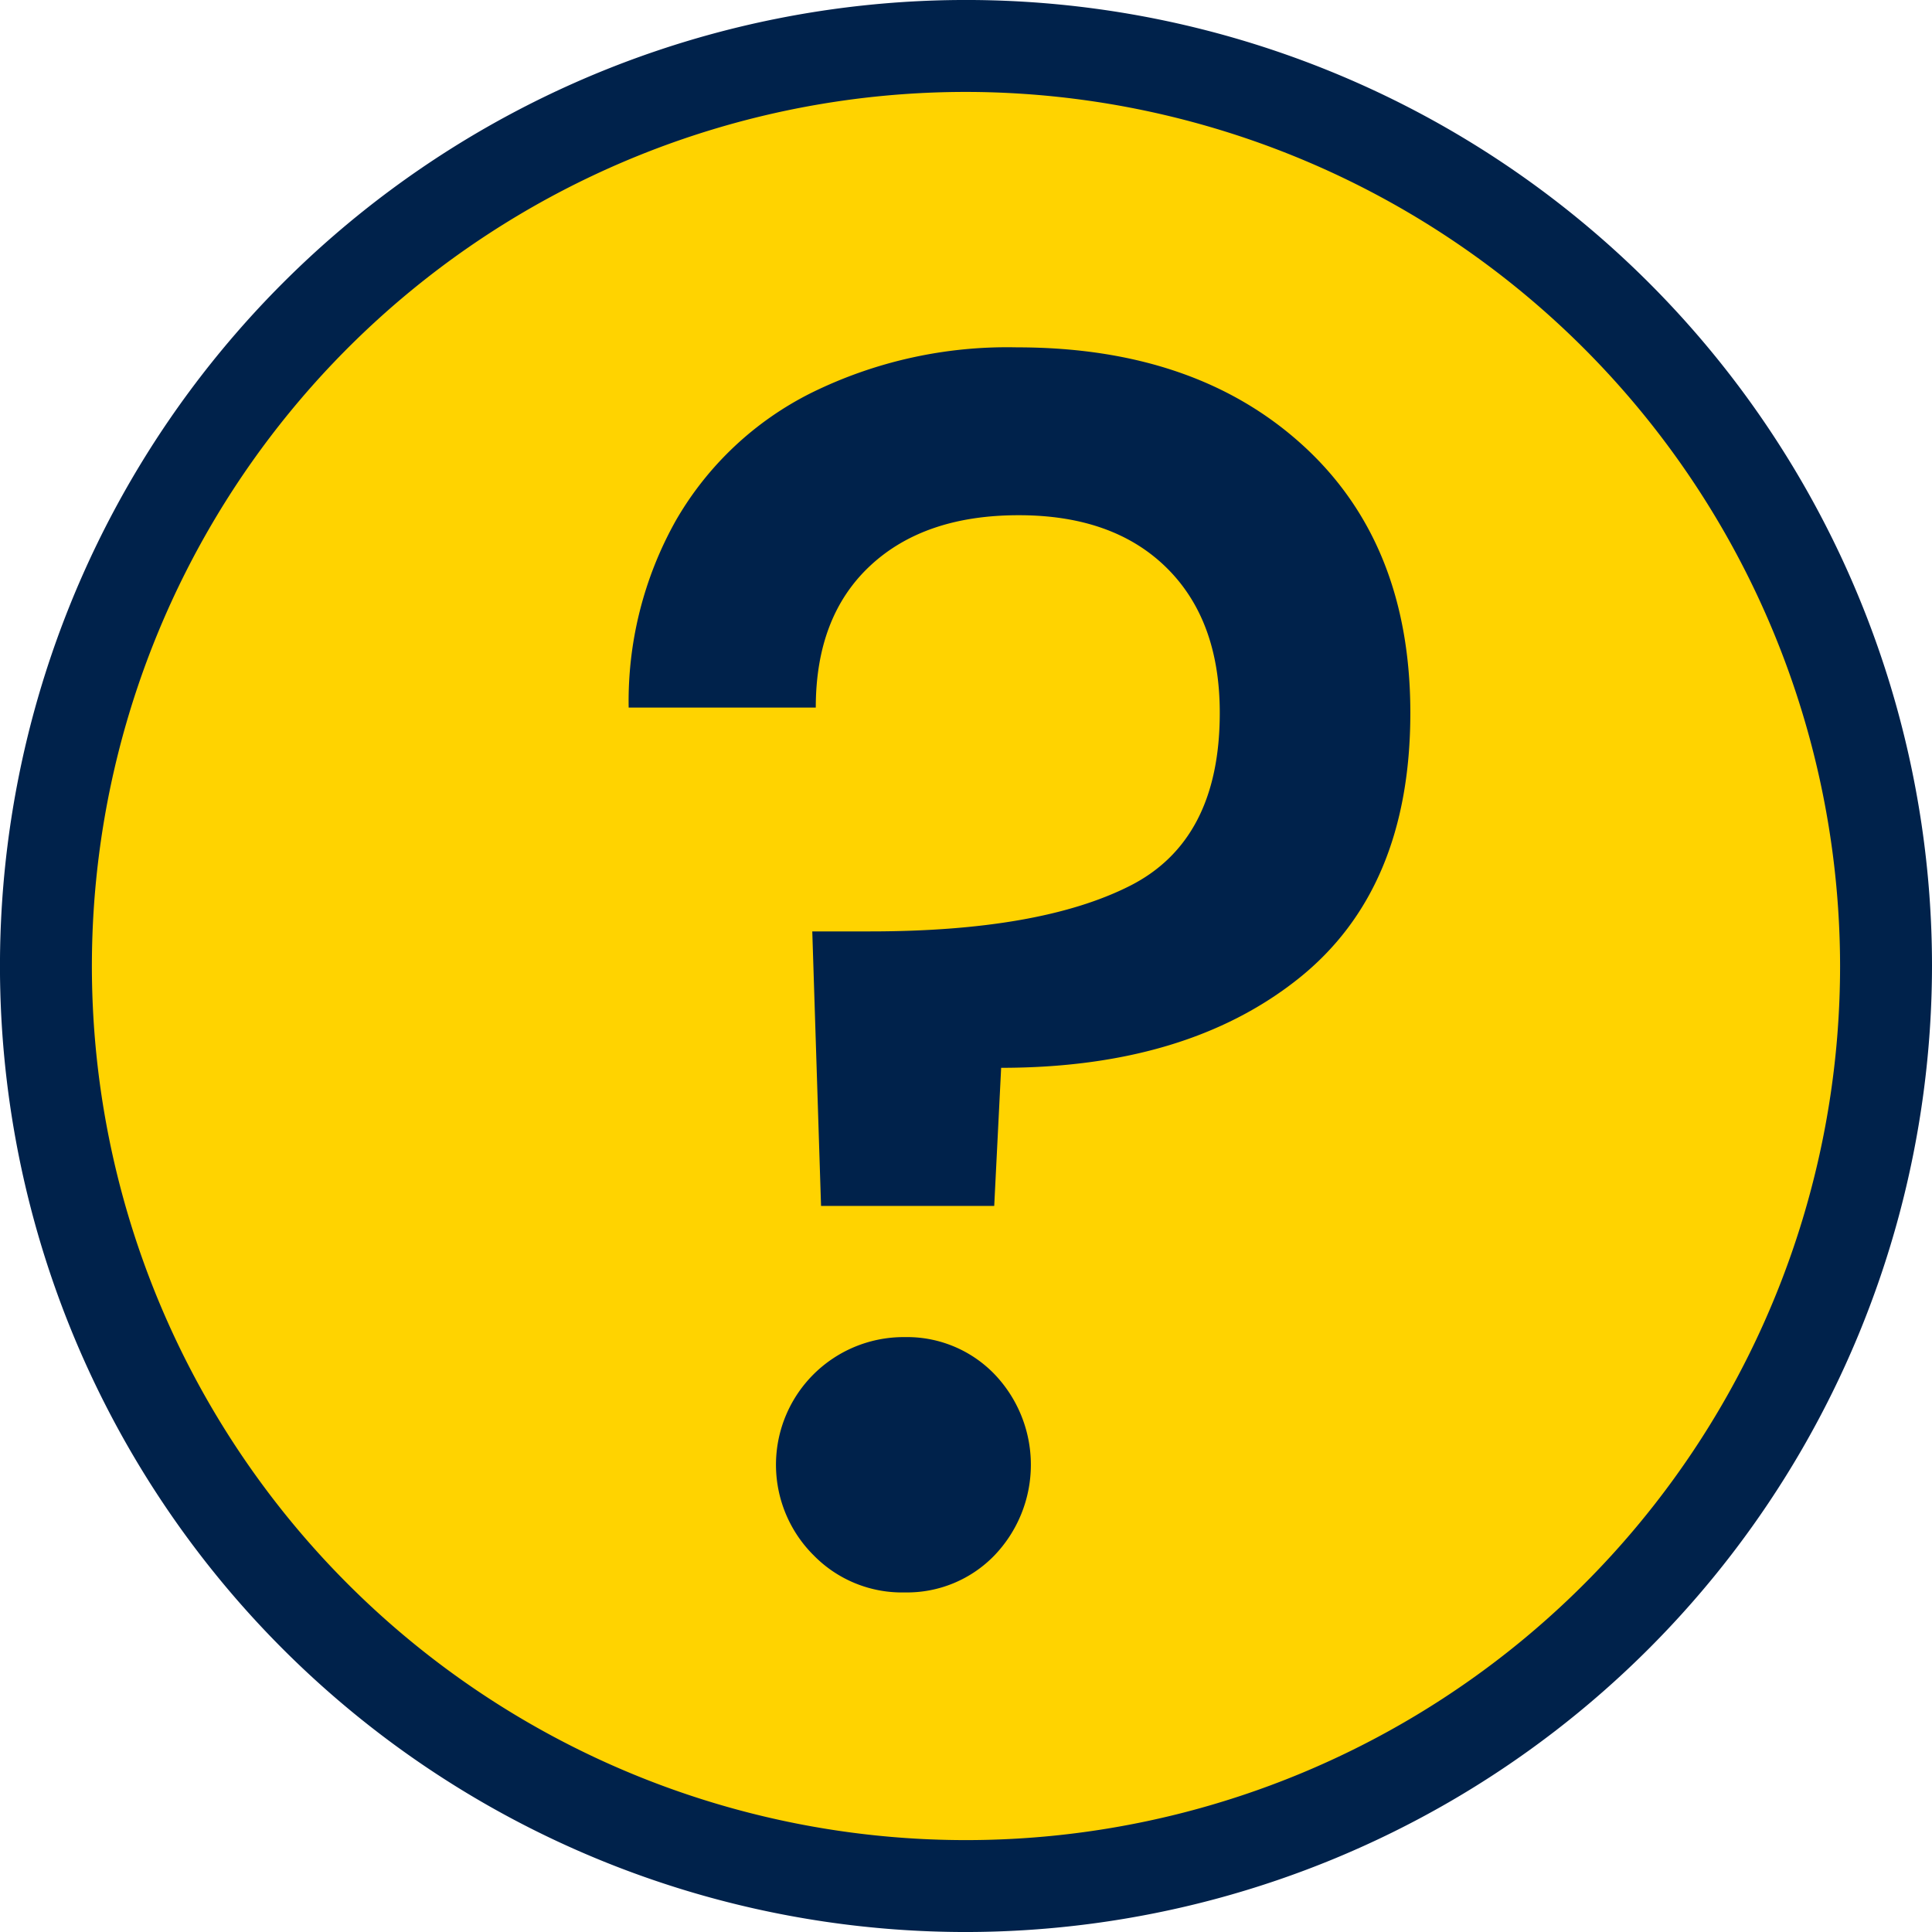<?xml version="1.0" encoding="UTF-8"?> <svg xmlns="http://www.w3.org/2000/svg" xmlns:xlink="http://www.w3.org/1999/xlink" id="Group_59653" data-name="Group 59653" width="139.454" height="139.455" viewBox="0 0 139.454 139.455"><defs><clipPath id="clip-path"><rect id="Rectangle_7472" data-name="Rectangle 7472" width="139.454" height="139.455" fill="none"></rect></clipPath></defs><g id="Group_59651" data-name="Group 59651" clip-path="url(#clip-path)"><path id="Path_33158" data-name="Path 33158" d="M3.931,69.786A66.039,66.039,0,1,1,69.97,135.825,66.039,66.039,0,0,1,3.931,69.786" fill="#ffd300"></path><path id="Path_33159" data-name="Path 33159" d="M69.727,139.455a69.728,69.728,0,1,1,69.727-69.727,69.806,69.806,0,0,1-69.727,69.727m0-132.82a63.093,63.093,0,1,0,63.092,63.093A63.164,63.164,0,0,0,69.727,6.635" fill="#00224b"></path><path id="Path_33160" data-name="Path 33160" d="M94.037,32.141q7.762,7.07,7.763,19.312,0,12.75-8.079,19.186T72.264,77.076l-.5,9.971h-12.5L58.631,67.23H62.8q12.241,0,18.744-3.281t6.5-12.5q0-6.688-3.849-10.476T73.526,37.189q-6.816,0-10.729,3.661T58.884,51.074H45.378a26.625,26.625,0,0,1,3.408-13.506,23.287,23.287,0,0,1,9.783-9.214A31.972,31.972,0,0,1,73.4,25.072q12.875,0,20.637,7.069M58.758,112.292a9.215,9.215,0,0,1,6.563-15.778,8.767,8.767,0,0,1,6.438,2.651,9.453,9.453,0,0,1,0,13.127,8.767,8.767,0,0,1-6.438,2.651,8.913,8.913,0,0,1-6.563-2.651" fill="#00224b"></path></g></svg> 